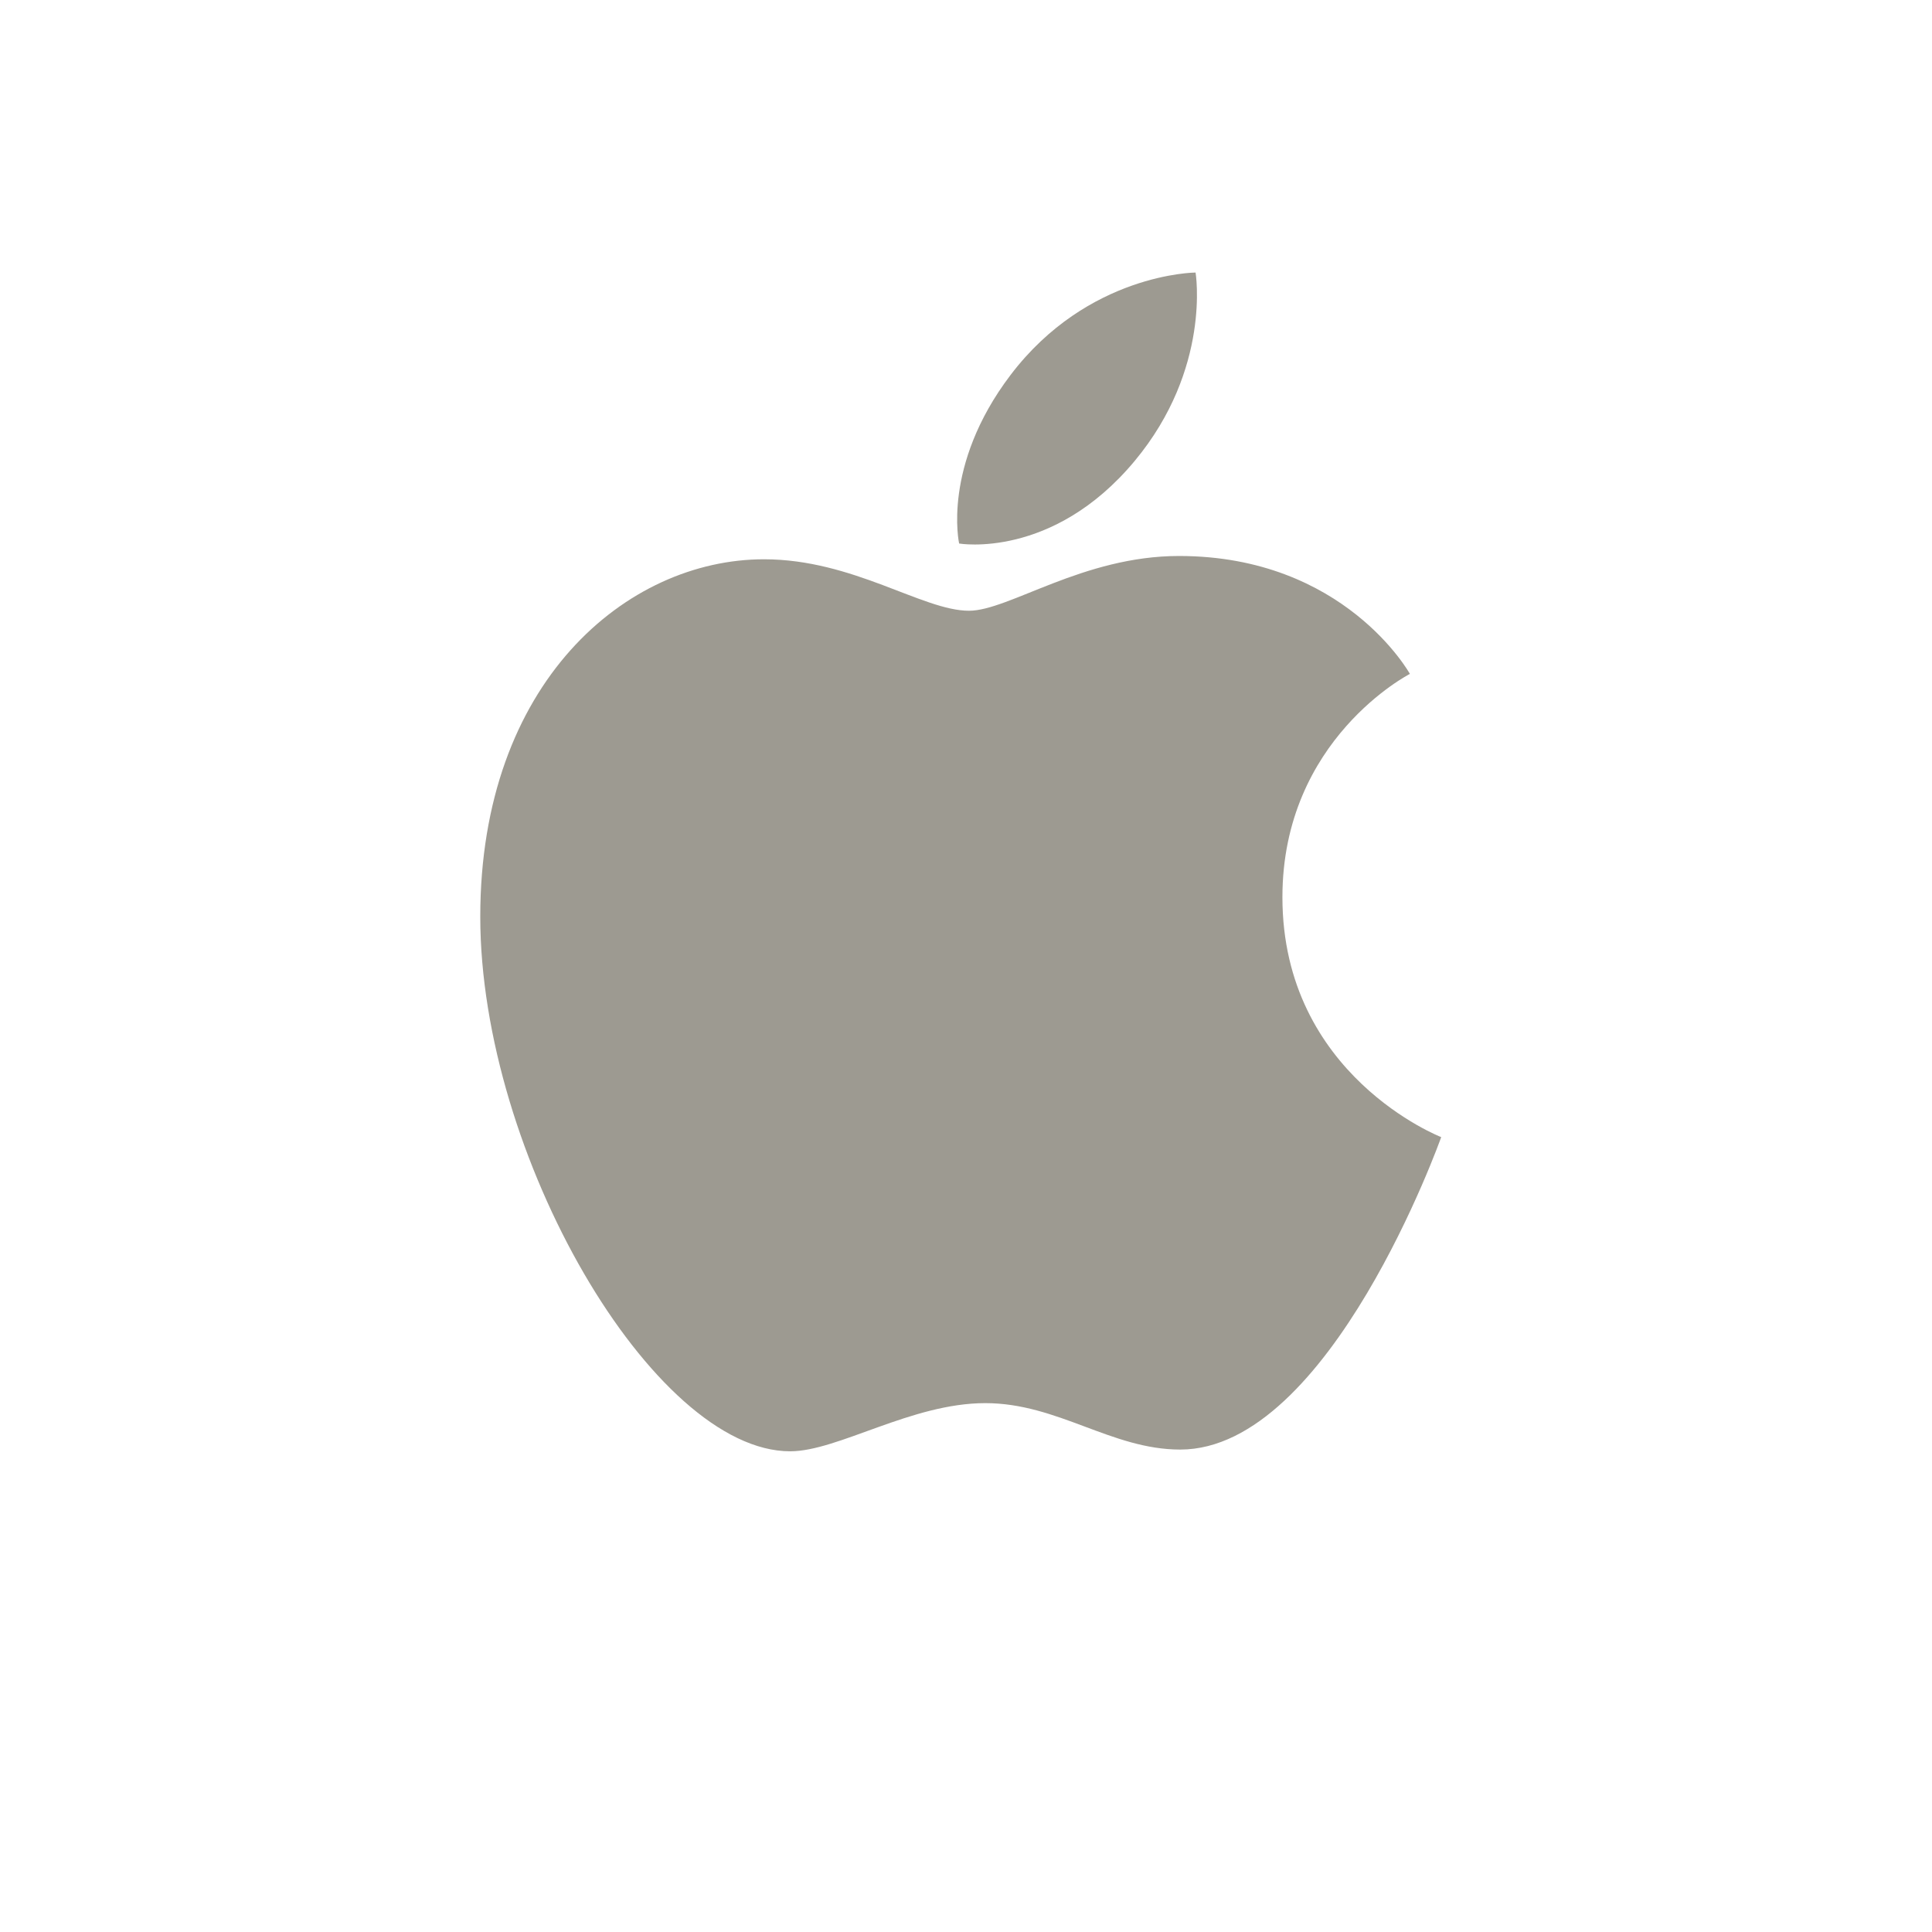 <svg width="58" height="58" viewBox="0 0 58 58" fill="none" xmlns="http://www.w3.org/2000/svg">
<path d="M30.335 11.261C32.66 8.197 35.892 8.182 35.892 8.182C35.892 8.182 36.373 11.063 34.063 13.839C31.597 16.802 28.794 16.317 28.794 16.317C28.794 16.317 28.267 13.987 30.335 11.261ZM29.09 18.335C30.286 18.335 32.506 16.691 35.395 16.691C40.369 16.691 42.326 20.231 42.326 20.231C42.326 20.231 38.499 22.187 38.499 26.935C38.499 32.291 43.266 34.137 43.266 34.137C43.266 34.137 39.934 43.517 35.432 43.517C33.365 43.517 31.757 42.123 29.579 42.123C27.359 42.123 25.156 43.569 23.721 43.569C19.611 43.569 14.418 34.671 14.418 27.518C14.418 20.481 18.813 16.79 22.936 16.79C25.616 16.79 27.696 18.335 29.09 18.335Z" fill="#9D9A91"/>
</svg>
